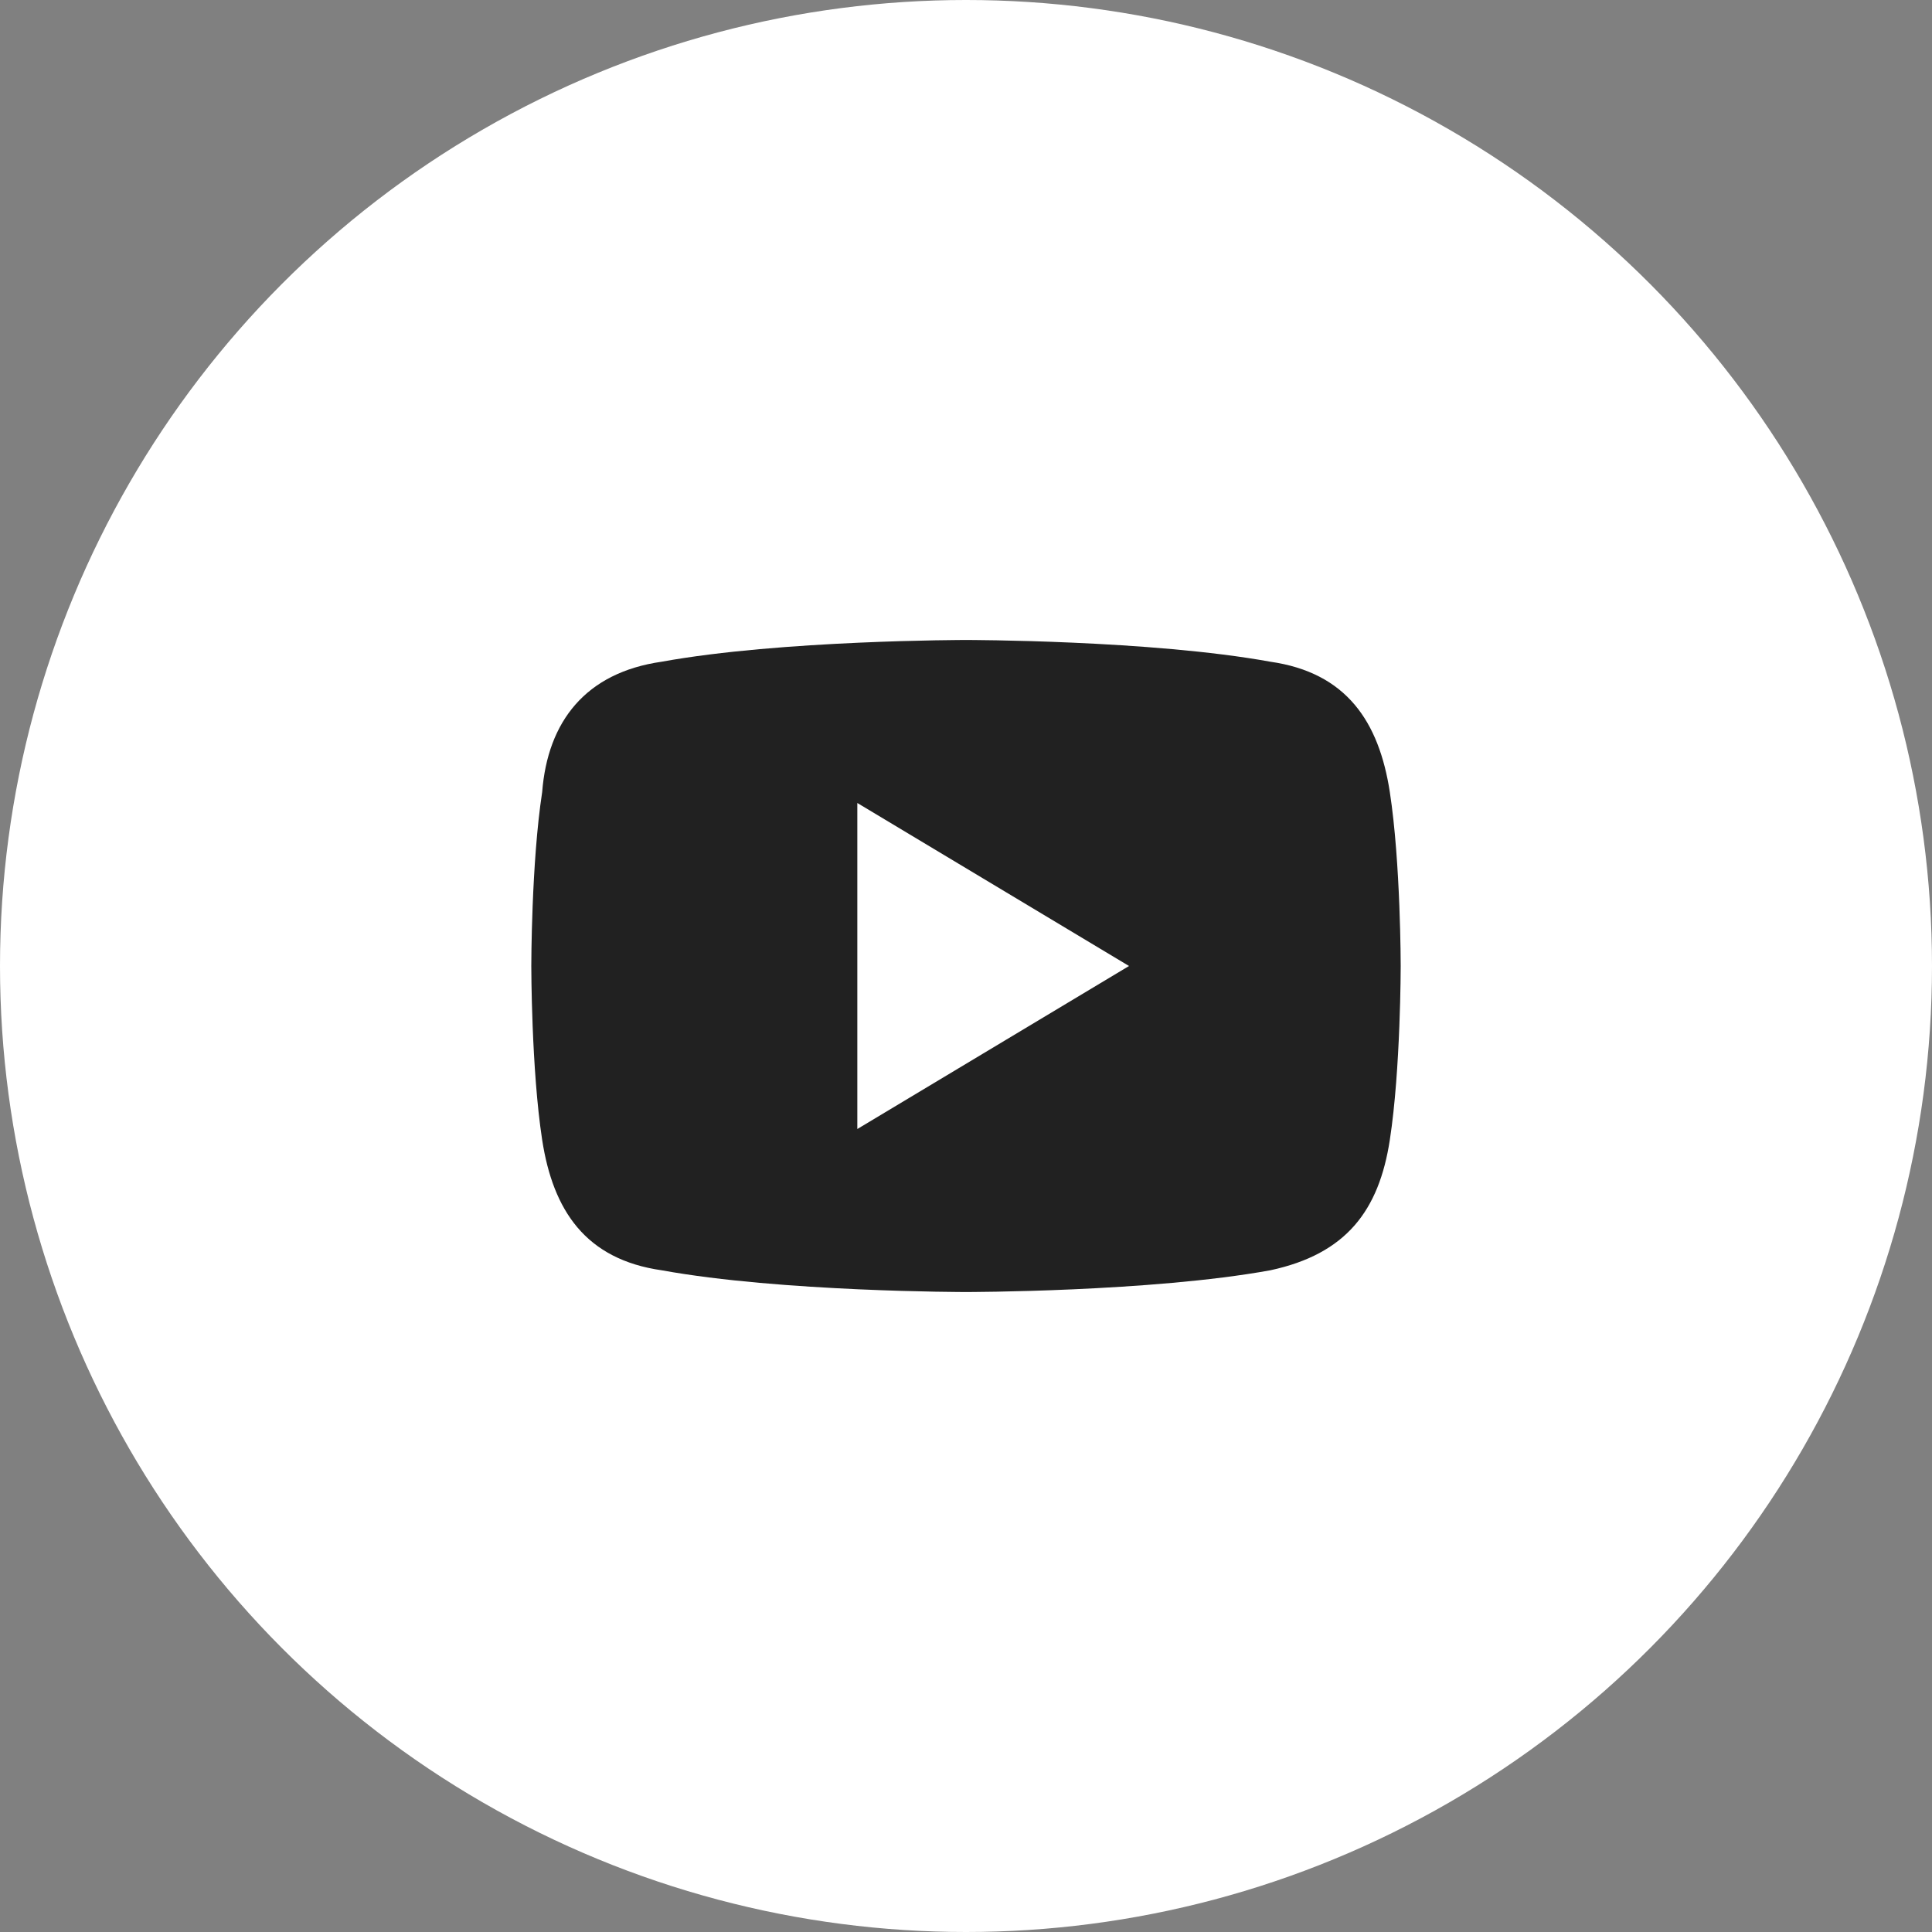 <svg width="40" height="40" viewBox="0 0 40 40" fill="none" xmlns="http://www.w3.org/2000/svg">
<rect x="0" y="0" width="40" height="40" fill="#808080" stroke="none"/>
<circle cx="20" cy="20" r="20" fill="white"/>
<path d="M28.775 16.4C28.55 14.938 27.875 13.925 26.3 13.7C23.825 13.25 20 13.25 20 13.25C20 13.25 16.175 13.25 13.7 13.7C12.125 13.925 11.338 14.938 11.225 16.4C11 17.863 11 20 11 20C11 20 11 22.137 11.225 23.6C11.45 25.062 12.125 26.075 13.7 26.3C16.175 26.75 20 26.75 20 26.75C20 26.75 23.825 26.75 26.3 26.3C27.875 25.962 28.55 25.062 28.775 23.6C29 22.137 29 20 29 20C29 20 29 17.863 28.775 16.4ZM17.75 23.375V16.625L23.375 20L17.75 23.375Z" fill="#212121"/>
</svg>
